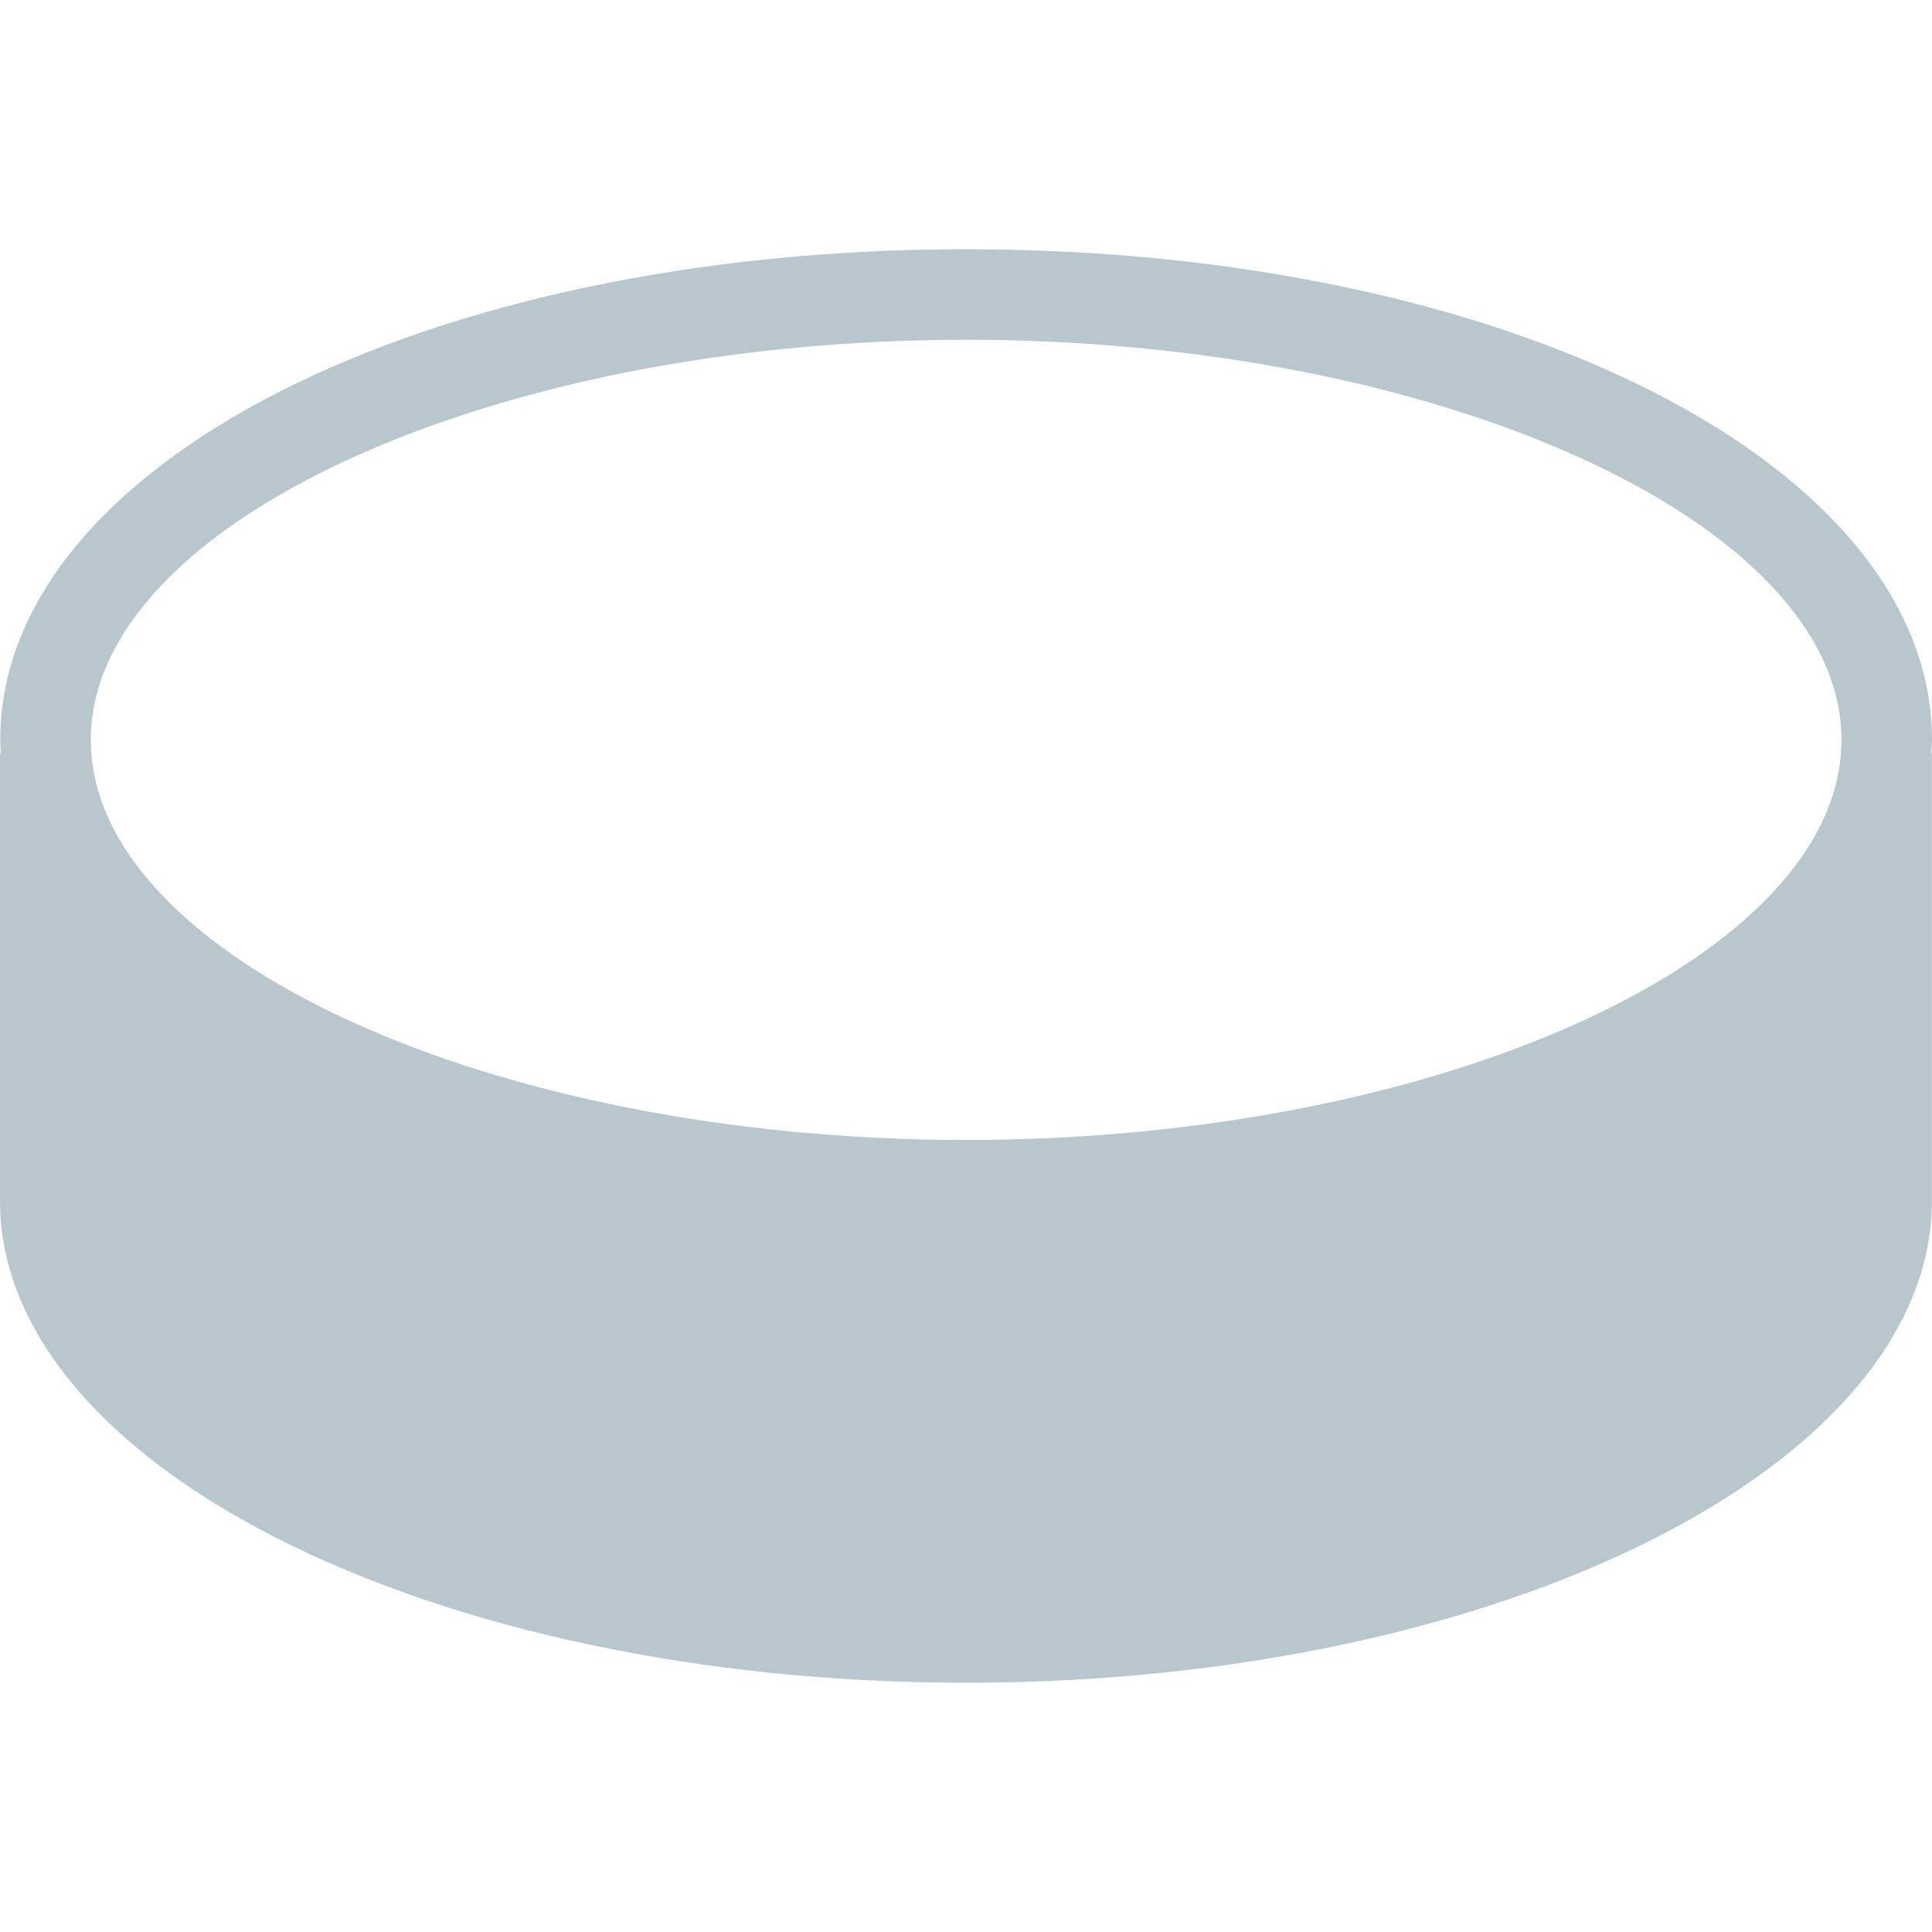 <?xml version="1.0" encoding="iso-8859-1"?>
<!-- Generator: Adobe Illustrator 19.0.0, SVG Export Plug-In . SVG Version: 6.00 Build 0)  -->
<svg version="1.1" id="Layer_1" xmlns="http://www.w3.org/2000/svg" xmlns:xlink="http://www.w3.org/1999/xlink" x="0px" y="0px"
	 viewBox="0 0 504 504" style="enable-background:new 0 0 504 504; fill: #b8c7ce;" xml:space="preserve">
<g>
	<g>
		<path d="M504,193.012C504,121.24,393.324,65.02,252.036,65.02c-141.292,0-251.968,56.22-251.968,127.992
			c0,1.04,0.076,2.072,0.12,3.104C0.132,196.364,0,196.596,0,196.86v116.36c0,69.344,113.052,125.76,251.984,125.76
			c138.936,0,251.984-56.416,251.984-125.76V196.86c0-0.26-0.084-0.492-0.128-0.744C503.884,195.084,504,194.052,504,193.012z
			 M252.036,297.384c-123.776,0-228.348-47.8-228.348-104.372c0-56.576,104.568-104.372,228.348-104.372
			c123.776,0,228.348,47.796,228.348,104.372C480.384,249.588,375.812,297.384,252.036,297.384z"/>
	</g>
</g>
<g>
</g>
<g>
</g>
<g>
</g>
<g>
</g>
<g>
</g>
<g>
</g>
<g>
</g>
<g>
</g>
<g>
</g>
<g>
</g>
<g>
</g>
<g>
</g>
<g>
</g>
<g>
</g>
<g>
</g>
</svg>
